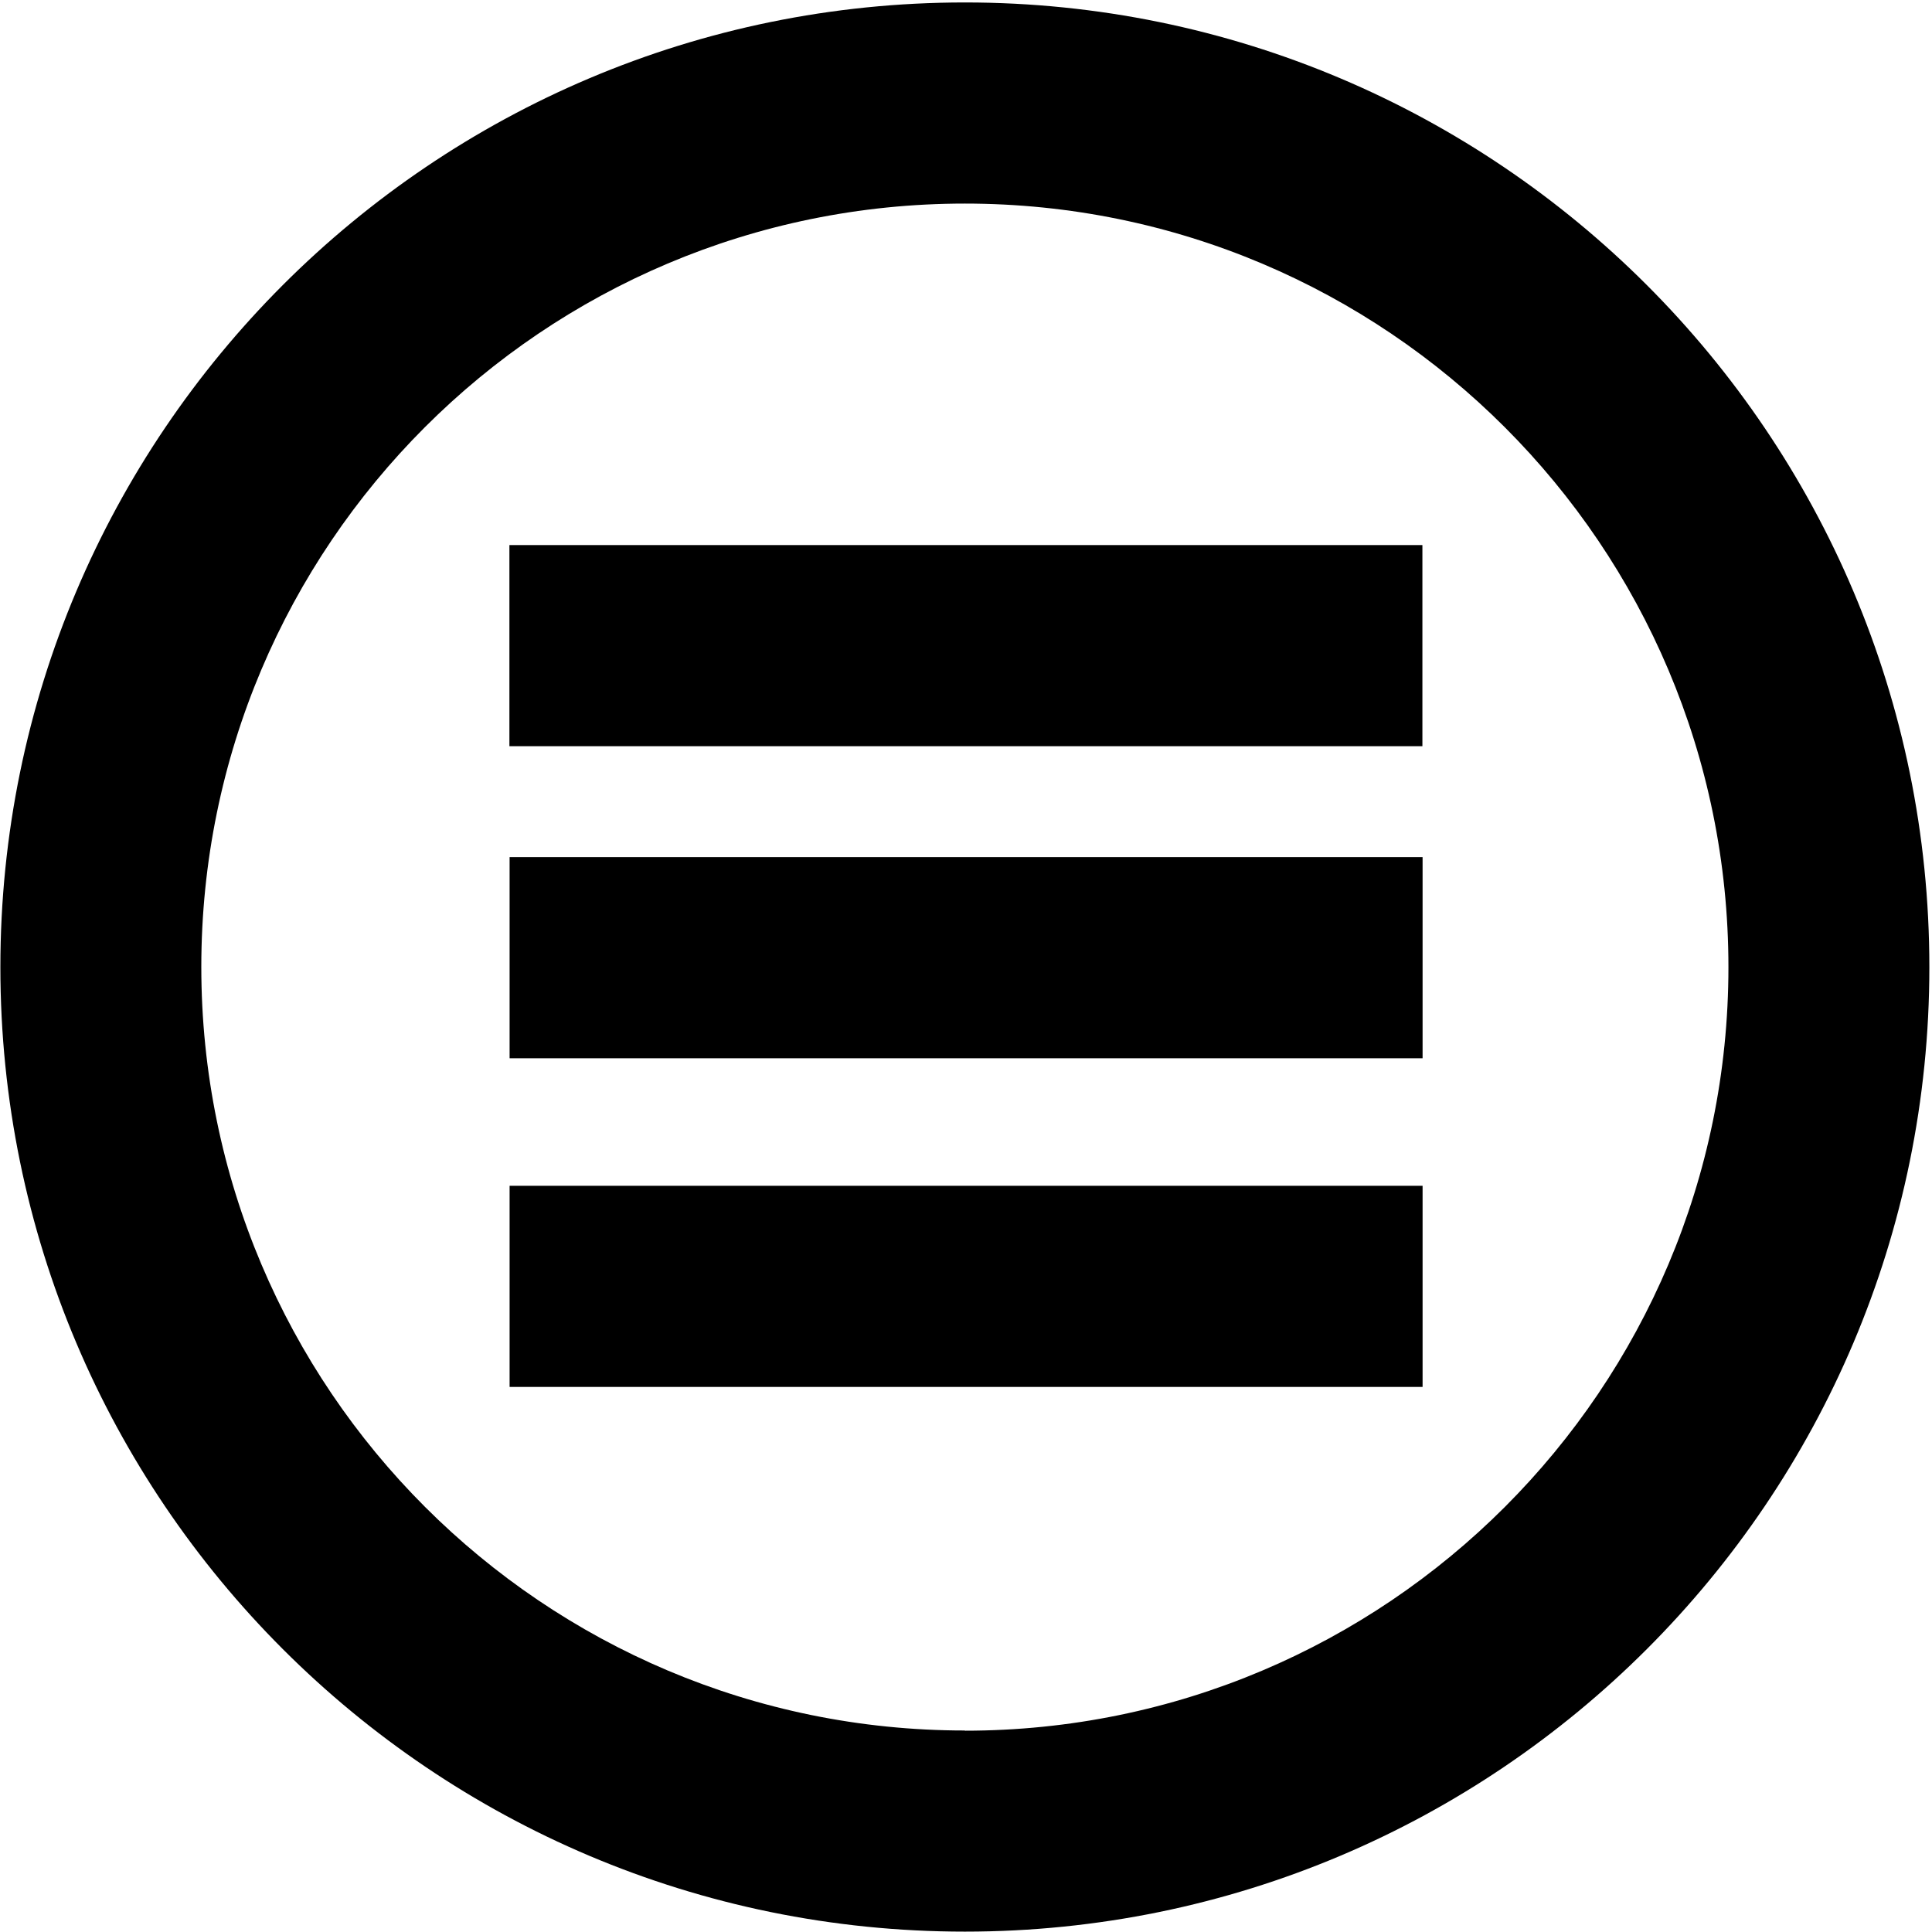 <?xml version="1.0" encoding="UTF-8"?>
<svg id="Layer_1" data-name="Layer 1" xmlns="http://www.w3.org/2000/svg" xmlns:serif="http://www.serif.com/" version="1.1" viewBox="0 0 1024 1024">
  <defs>
    <style>
      .cls-1 {
        fill: #000;
        stroke-width: 0px;
      }
    </style>
  </defs>
  <path class="cls-1" d="M511.4,1.3C229.1,1.3.2,230.2.2,512.6s228.9,511.2,511.2,511.2,511.2-228.9,511.2-511.2S793.7,1.3,511.4,1.3ZM511.4,917.2c-223.5,0-404.7-181.2-404.7-404.7S287.9,107.9,511.4,107.9s404.7,181.2,404.7,404.7-181.2,404.7-404.7,404.7Z"/>
  <g>
    <rect class="cls-1" x="458.7" y="265.6" width="106.6" height="483.9" transform="translate(1019.6 -4.4) rotate(90)"/>
    <rect class="cls-1" x="458.7" y="439.8" width="106.6" height="483.9" transform="translate(1193.8 169.8) rotate(90)"/>
    <rect class="cls-1" x="458.7" y="100.3" width="106.6" height="483.9" transform="translate(854.2 -169.8) rotate(90)"/>
  </g>
</svg>